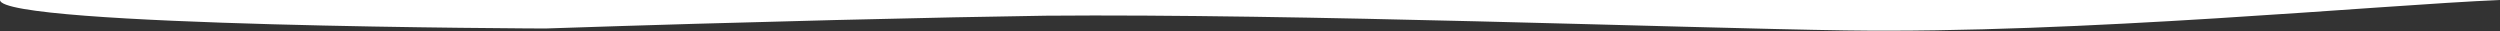 <svg width="2081" height="26" viewBox="0 0 2081 26" fill="none" xmlns="http://www.w3.org/2000/svg">
<rect x="0" y="0" width="2081" height="26" fill="#333333" stroke="none"/>
<path d="M1536.17 25.314C1731.33 28.18 1980.69 4.164 2081 9.72748e-05L0 0.001C0 22.259 453.887 23.721 453.887 23.721C623.853 18.01 786.987 14.248 870.303 13.07C1078.26 11.278 1399.2 23.302 1536.17 25.314Z" fill="white"/>
</svg>
